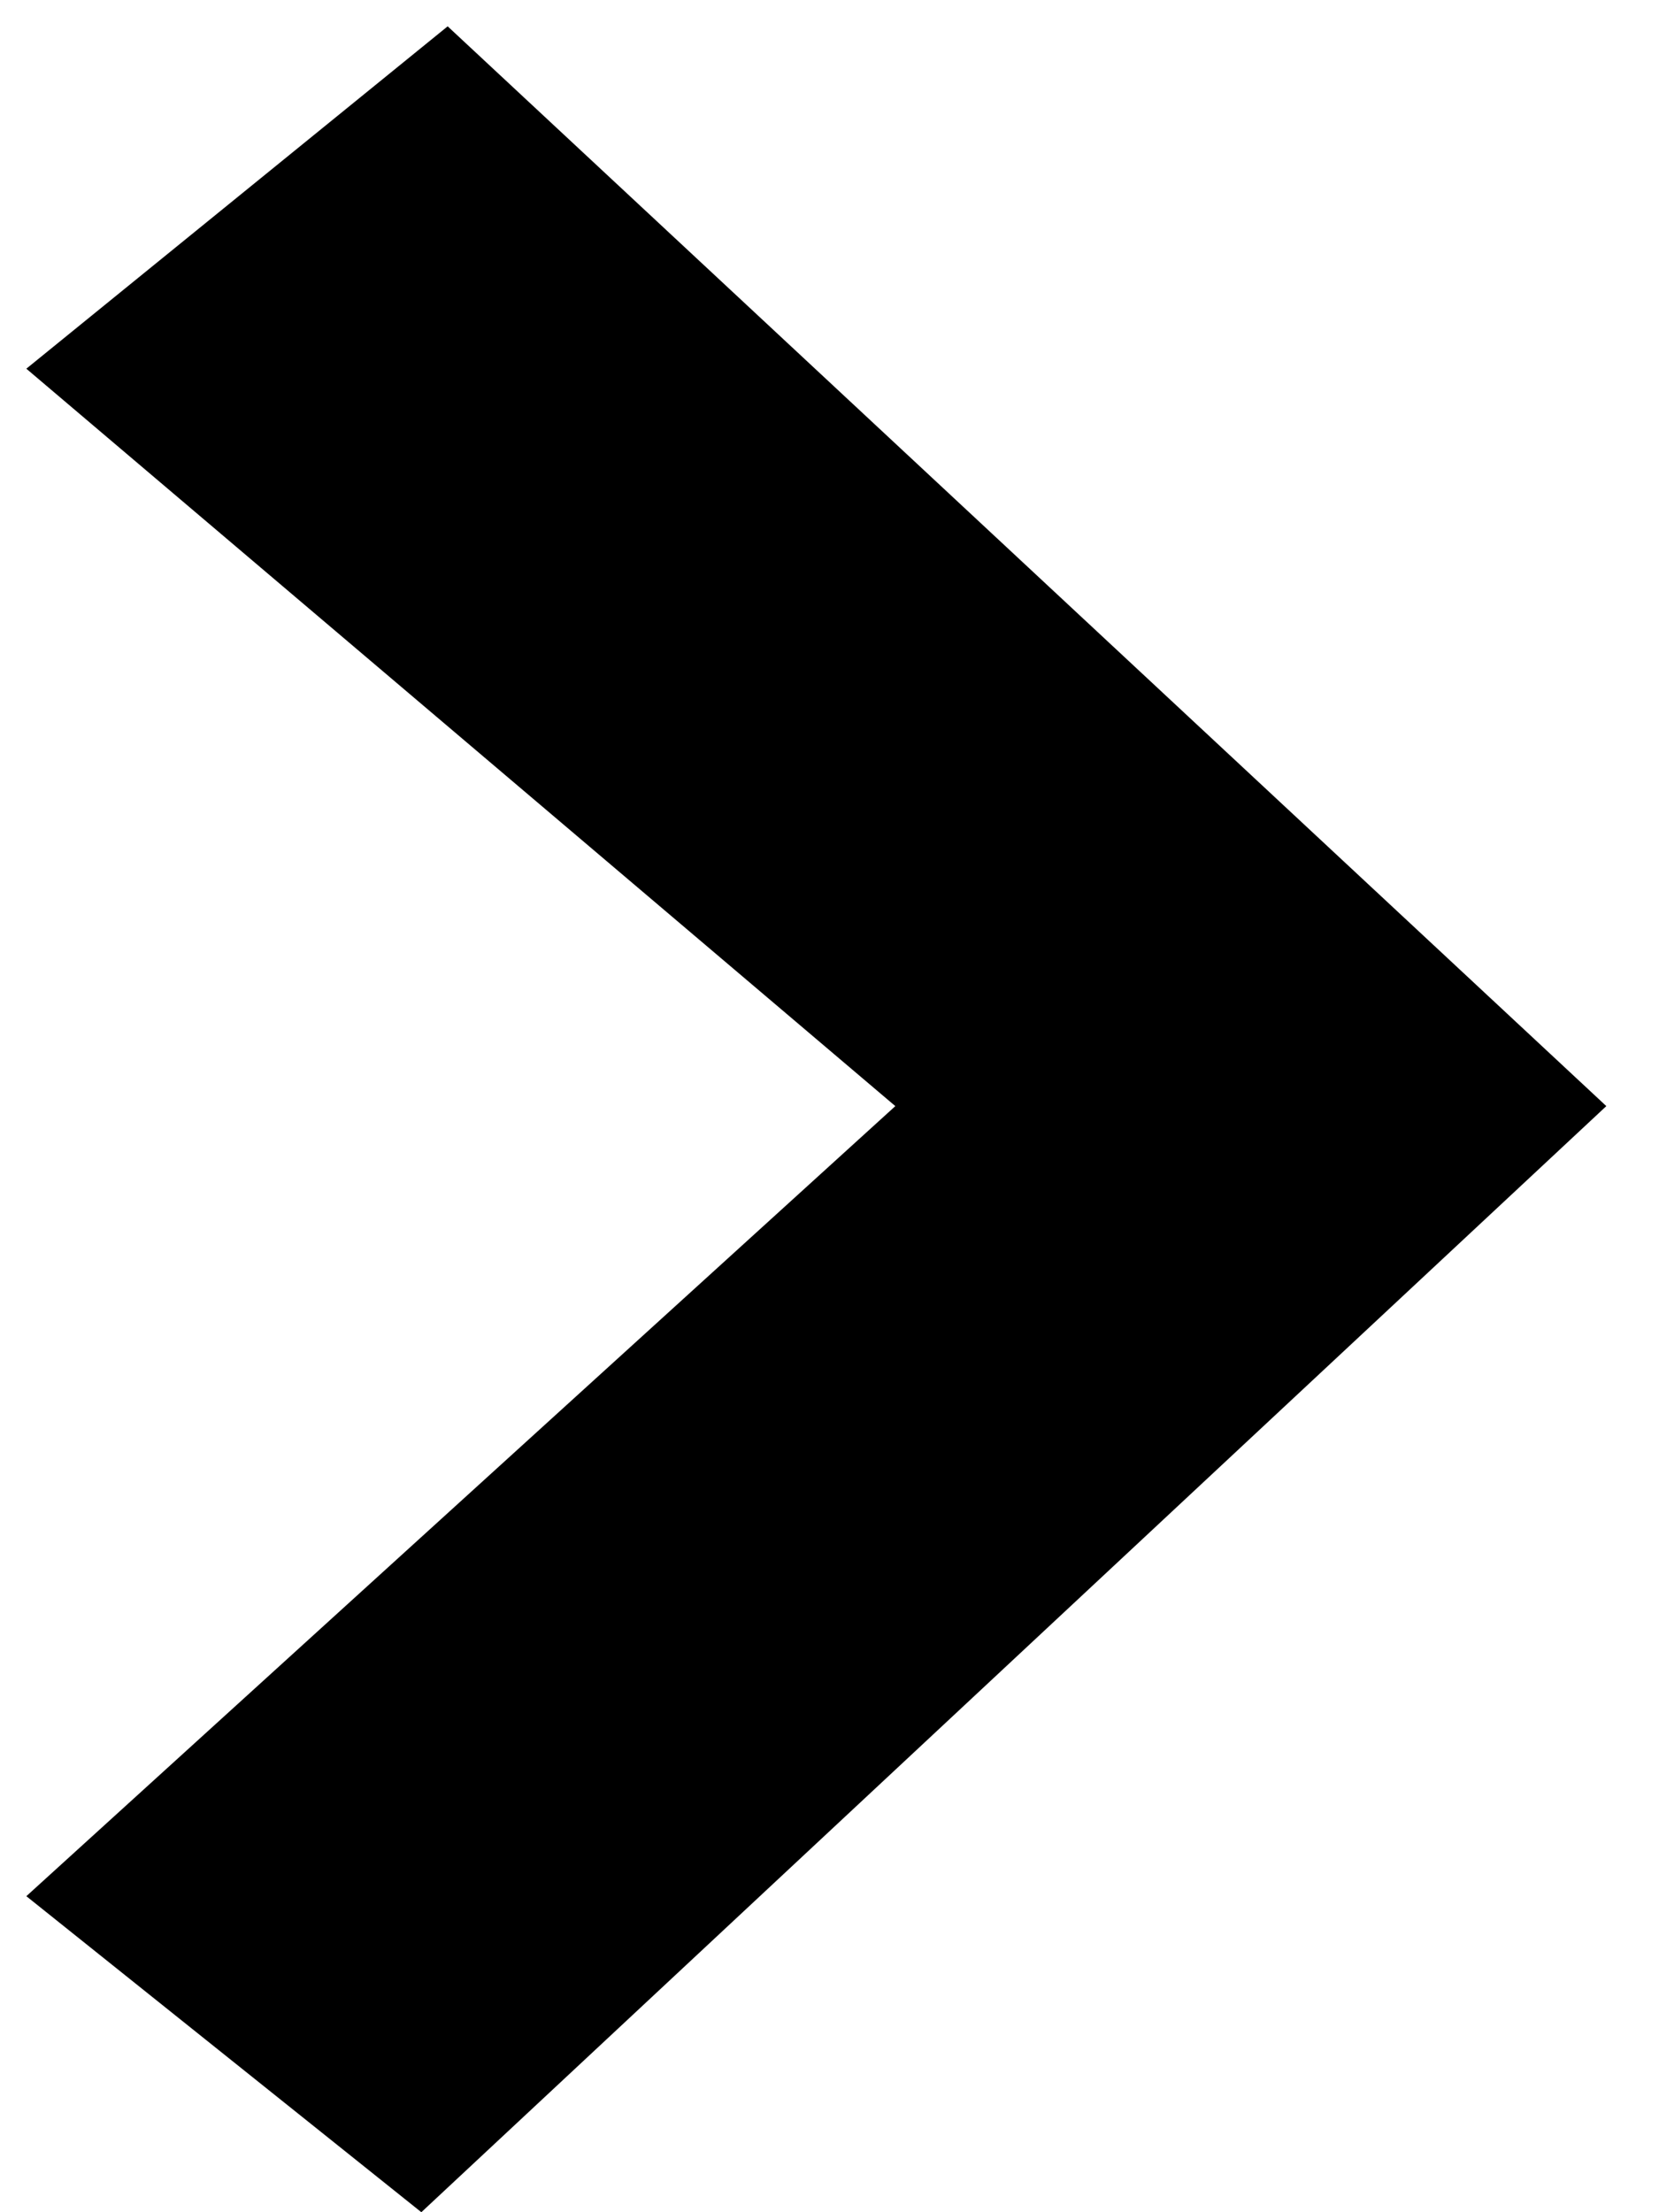 <?xml version="1.0" encoding="utf-8"?>
<!-- Generator: Adobe Illustrator 23.0.2, SVG Export Plug-In . SVG Version: 6.00 Build 0)  -->
<svg version="1.1" id="Capa_1" xmlns="http://www.w3.org/2000/svg" xmlns:xlink="http://www.w3.org/1999/xlink" x="0px" y="0px"
	 viewBox="0 0 6.3 8.4" style="enable-background:new 0 0 6.3 8.4;" xml:space="preserve">
<g>
	<g>
		<polygon points="1.7,0.1 0.1,1.4 3.4,4.2 0.1,7.2 1.6,8.4 6.1,4.2 		"/>
	</g>
</g>
</svg>
